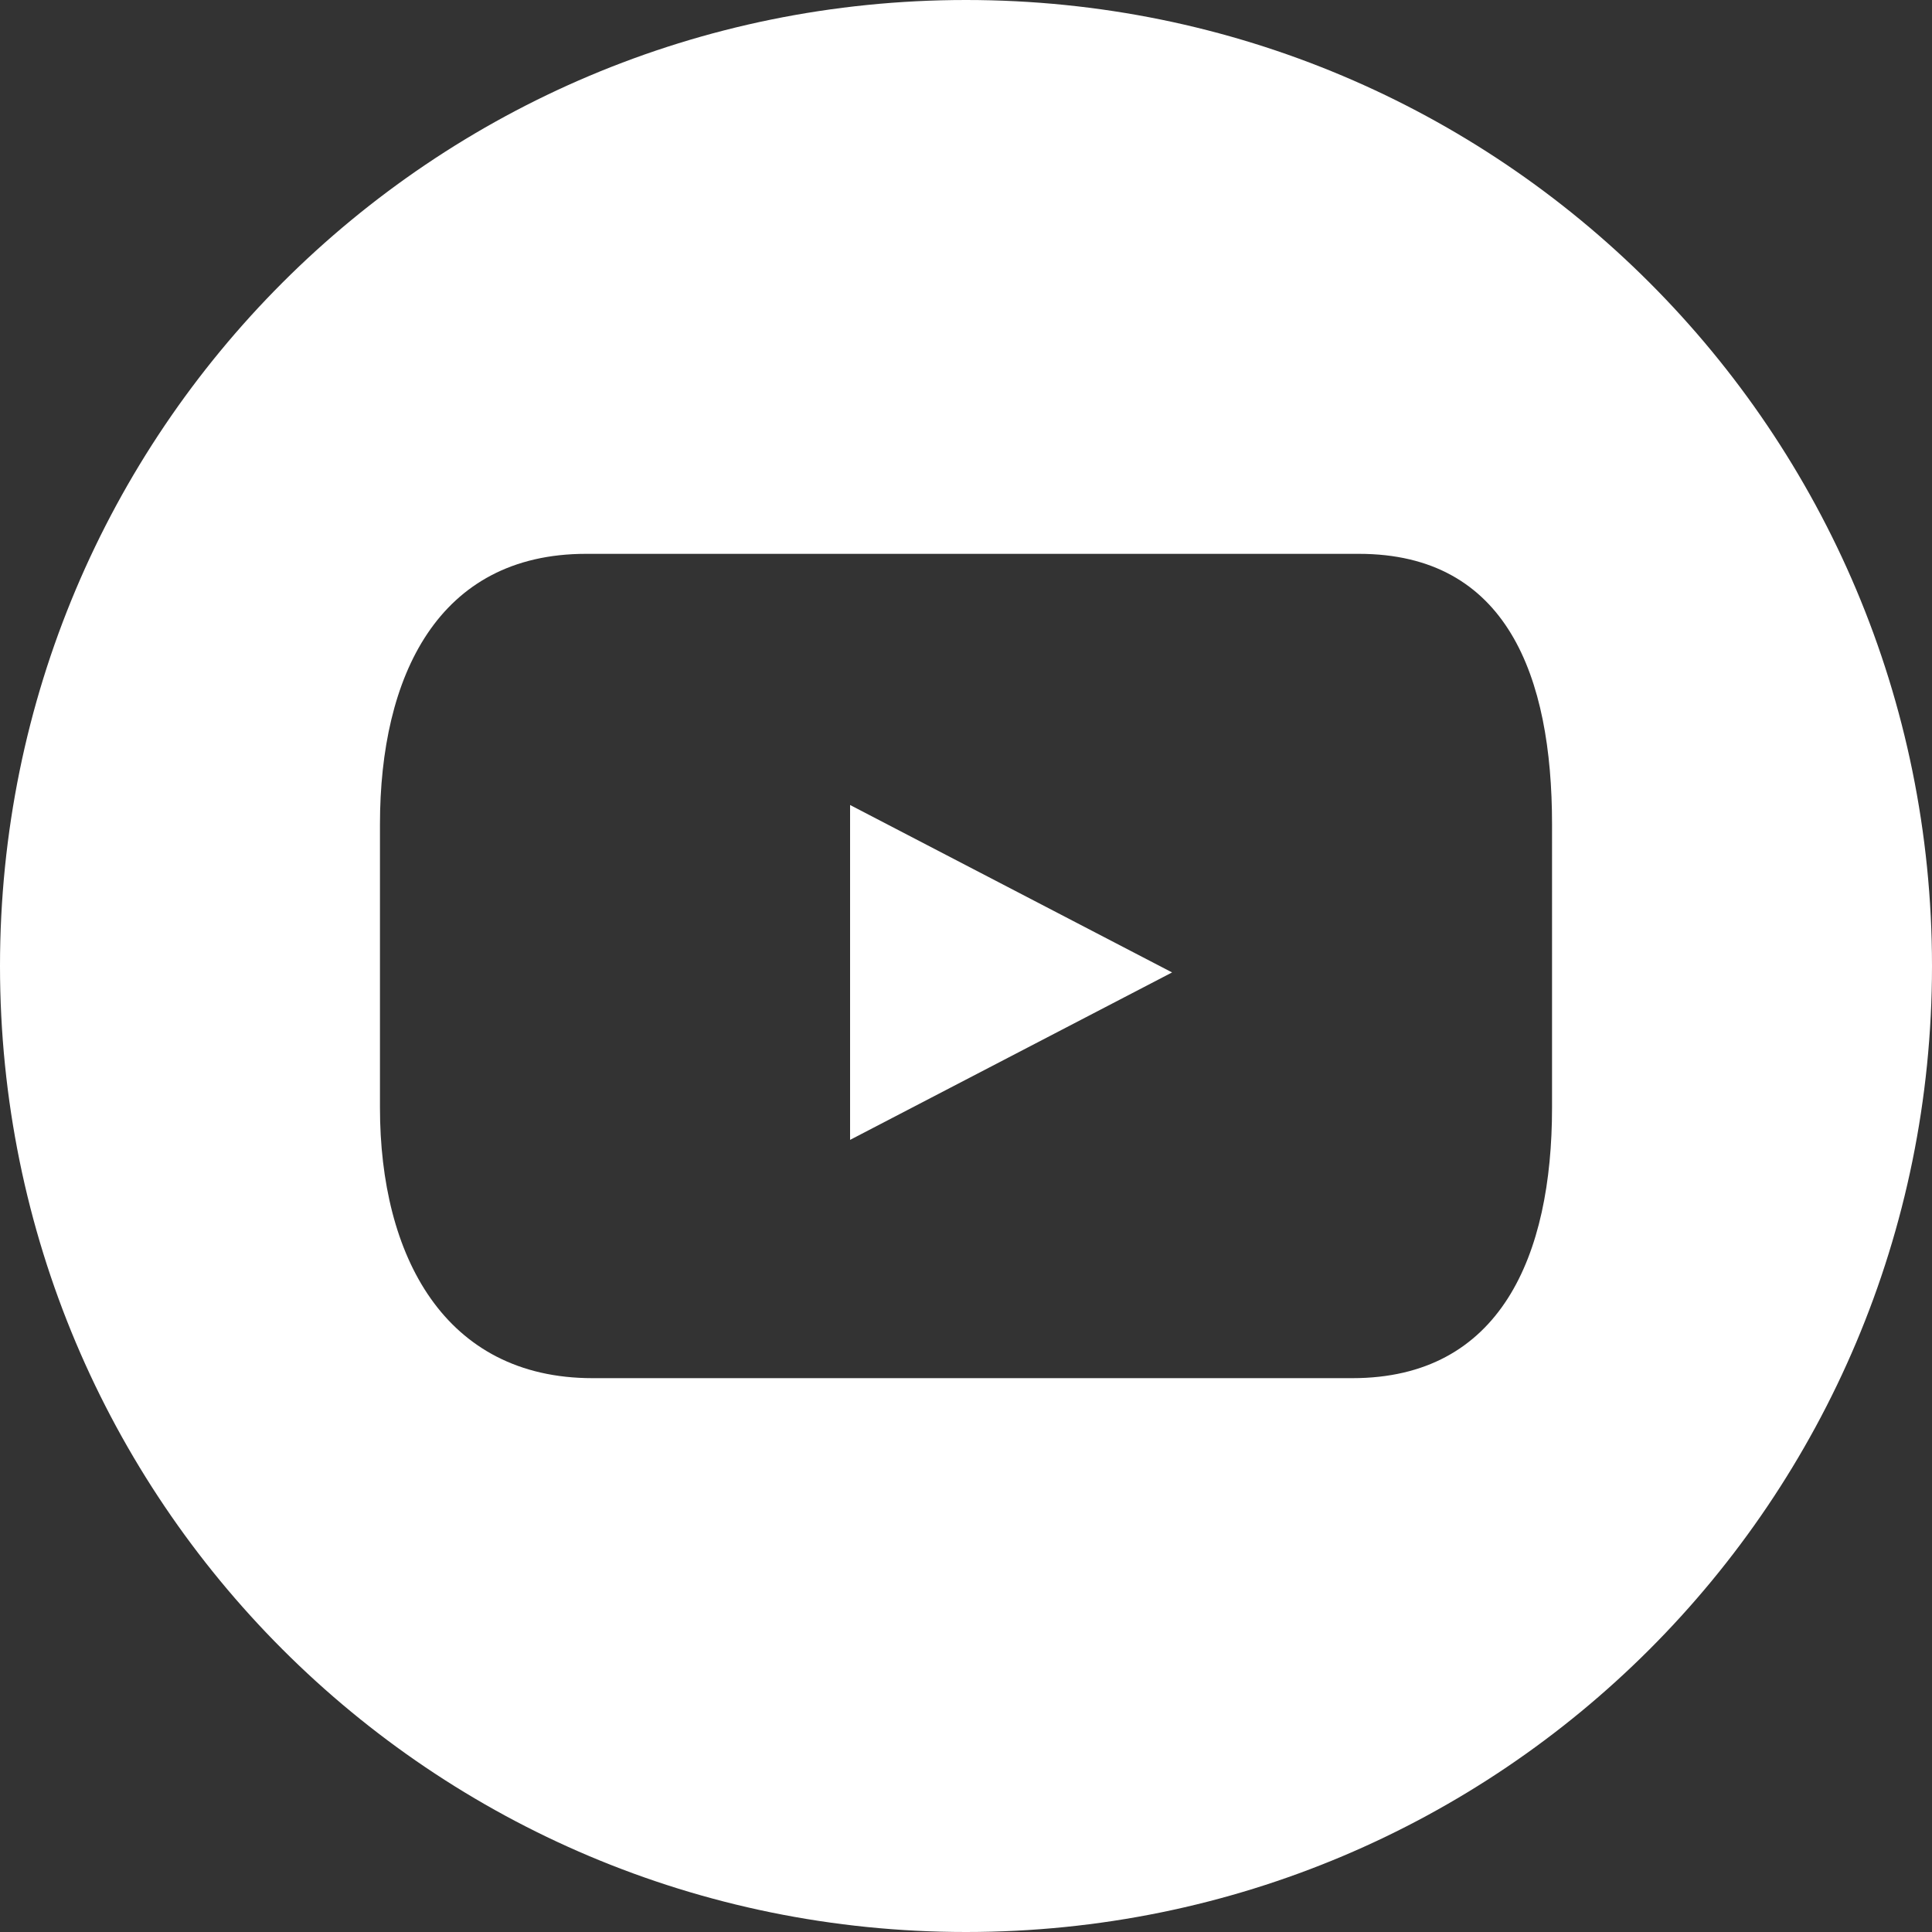 <?xml version="1.0" encoding="utf-8"?>
<!-- Generator: Adobe Illustrator 26.3.1, SVG Export Plug-In . SVG Version: 6.00 Build 0)  -->
<svg version="1.1" id="Layer_1" xmlns="http://www.w3.org/2000/svg" xmlns:xlink="http://www.w3.org/1999/xlink" x="0px" y="0px"
	 viewBox="0 0 30 30" style="enable-background:new 0 0 30 30;" xml:space="preserve">
<rect x="0" y="0" width="30" height="30" fill="#333333" stroke="none"/>
<style type="text/css">
	.st0{fill:#FFFFFF;}
</style>
<g>
	<polygon class="st0" points="13.2,17.7 18.2,15.1 13.2,12.5 	"/>
	<path class="st0" d="M15,0C6.7,0,0,6.7,0,15s6.7,15,15,15s15-6.7,15-15S23.3,0,15,0z M24.1,17.2c0,2.3-0.8,4.2-3.1,4.2H9.2
		c-2.3,0-3.3-1.9-3.3-4.2v-4.4c0-2.3,0.9-4.2,3.2-4.2h12c2.3,0,3,1.9,3,4.2V17.2z"/>
</g>
</svg>
